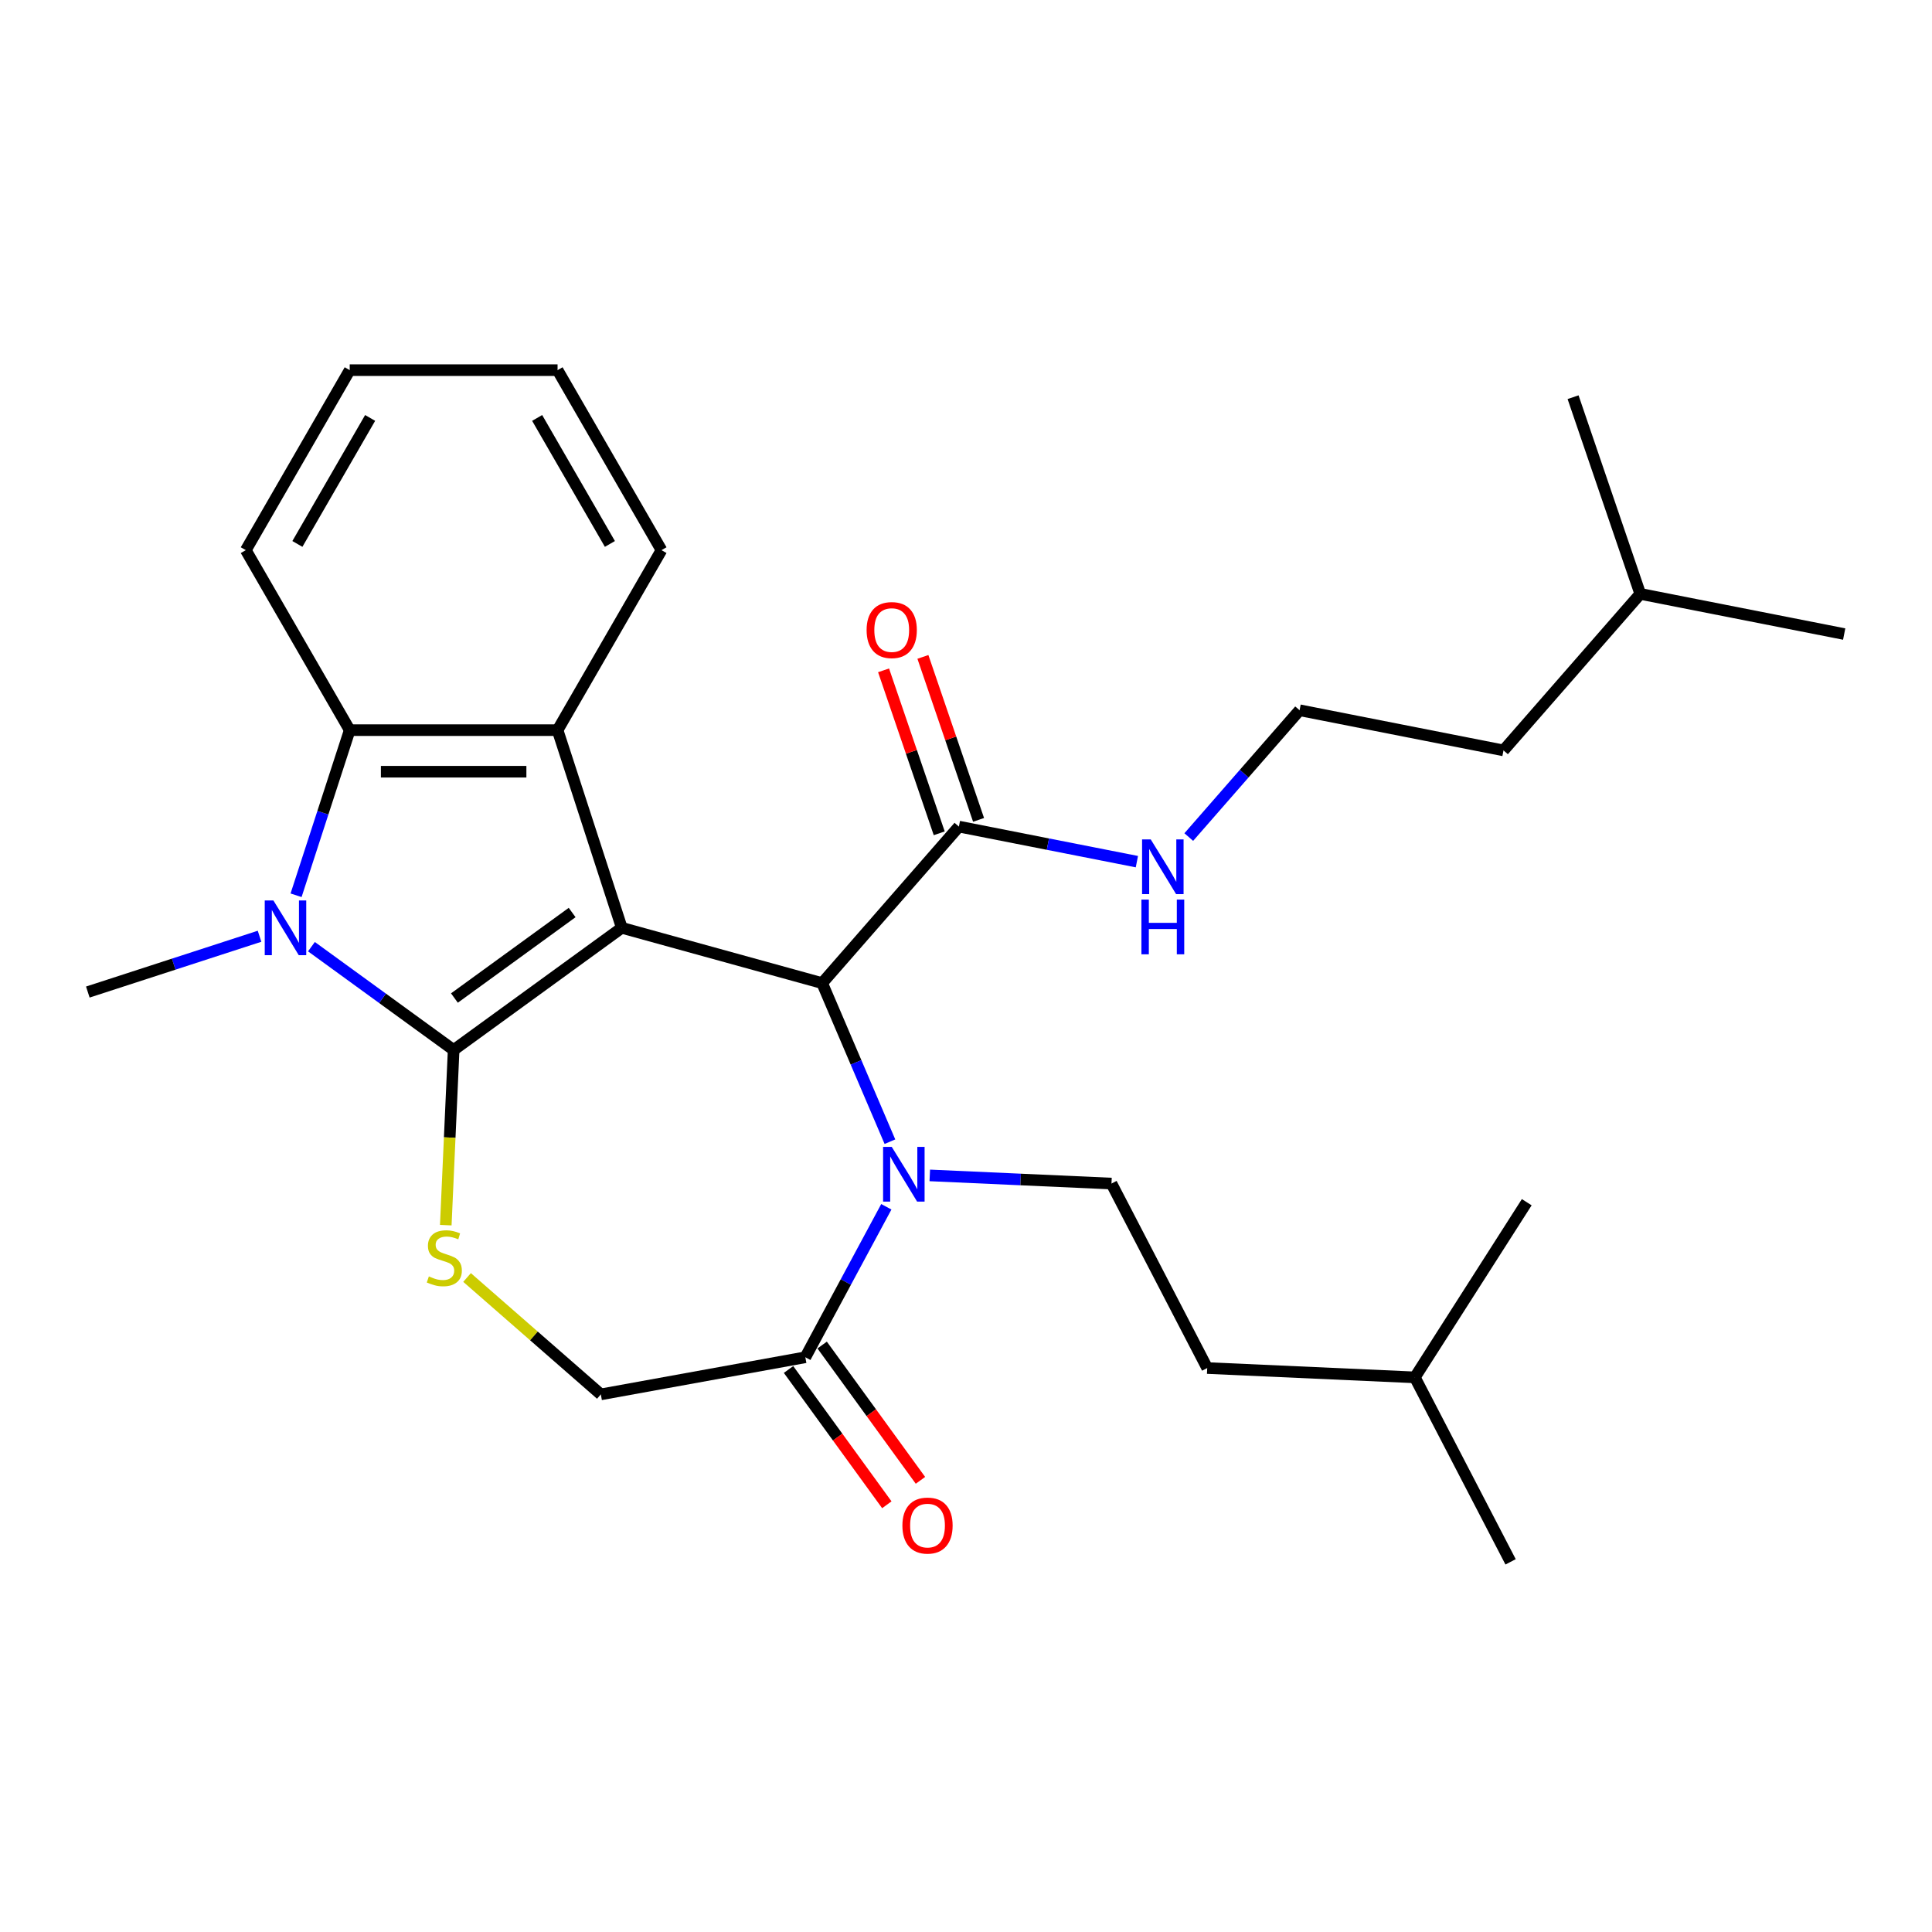 <?xml version='1.0' encoding='iso-8859-1'?>
<svg version='1.1' baseProfile='full'
              xmlns='http://www.w3.org/2000/svg'
                      xmlns:rdkit='http://www.rdkit.org/xml'
                      xmlns:xlink='http://www.w3.org/1999/xlink'
                  xml:space='preserve'
width='1000px' height='1000px' viewBox='0 0 1000 1000'>
<!-- END OF HEADER -->
<rect style='opacity:1.0;fill:#FFFFFF;stroke:none' width='1000' height='1000' x='0' y='0'> </rect>
<path class='bond-0' d='M 321.839,480.24 L 234.805,543.474' style='fill:none;fill-rule:evenodd;stroke:#000000;stroke-width:6px;stroke-linecap:butt;stroke-linejoin:miter;stroke-opacity:1' />
<path class='bond-0' d='M 296.137,472.318 L 235.213,516.582' style='fill:none;fill-rule:evenodd;stroke:#000000;stroke-width:6px;stroke-linecap:butt;stroke-linejoin:miter;stroke-opacity:1' />
<path class='bond-2' d='M 321.839,480.24 L 425.543,508.86' style='fill:none;fill-rule:evenodd;stroke:#000000;stroke-width:6px;stroke-linecap:butt;stroke-linejoin:miter;stroke-opacity:1' />
<path class='bond-4' d='M 321.839,480.24 L 288.595,377.924' style='fill:none;fill-rule:evenodd;stroke:#000000;stroke-width:6px;stroke-linecap:butt;stroke-linejoin:miter;stroke-opacity:1' />
<path class='bond-1' d='M 234.805,543.474 L 198.002,516.735' style='fill:none;fill-rule:evenodd;stroke:#000000;stroke-width:6px;stroke-linecap:butt;stroke-linejoin:miter;stroke-opacity:1' />
<path class='bond-1' d='M 198.002,516.735 L 161.199,489.997' style='fill:none;fill-rule:evenodd;stroke:#0000FF;stroke-width:6px;stroke-linecap:butt;stroke-linejoin:miter;stroke-opacity:1' />
<path class='bond-5' d='M 234.805,543.474 L 232.769,588.805' style='fill:none;fill-rule:evenodd;stroke:#000000;stroke-width:6px;stroke-linecap:butt;stroke-linejoin:miter;stroke-opacity:1' />
<path class='bond-5' d='M 232.769,588.805 L 230.733,634.137' style='fill:none;fill-rule:evenodd;stroke:#CCCC00;stroke-width:6px;stroke-linecap:butt;stroke-linejoin:miter;stroke-opacity:1' />
<path class='bond-14' d='M 134.34,484.603 L 89.897,499.044' style='fill:none;fill-rule:evenodd;stroke:#0000FF;stroke-width:6px;stroke-linecap:butt;stroke-linejoin:miter;stroke-opacity:1' />
<path class='bond-14' d='M 89.897,499.044 L 45.455,513.484' style='fill:none;fill-rule:evenodd;stroke:#000000;stroke-width:6px;stroke-linecap:butt;stroke-linejoin:miter;stroke-opacity:1' />
<path class='bond-28' d='M 153.245,463.39 L 167.129,420.657' style='fill:none;fill-rule:evenodd;stroke:#0000FF;stroke-width:6px;stroke-linecap:butt;stroke-linejoin:miter;stroke-opacity:1' />
<path class='bond-28' d='M 167.129,420.657 L 181.014,377.924' style='fill:none;fill-rule:evenodd;stroke:#000000;stroke-width:6px;stroke-linecap:butt;stroke-linejoin:miter;stroke-opacity:1' />
<path class='bond-3' d='M 425.543,508.86 L 443.083,549.897' style='fill:none;fill-rule:evenodd;stroke:#000000;stroke-width:6px;stroke-linecap:butt;stroke-linejoin:miter;stroke-opacity:1' />
<path class='bond-3' d='M 443.083,549.897 L 460.623,590.934' style='fill:none;fill-rule:evenodd;stroke:#0000FF;stroke-width:6px;stroke-linecap:butt;stroke-linejoin:miter;stroke-opacity:1' />
<path class='bond-8' d='M 425.543,508.86 L 496.324,427.844' style='fill:none;fill-rule:evenodd;stroke:#000000;stroke-width:6px;stroke-linecap:butt;stroke-linejoin:miter;stroke-opacity:1' />
<path class='bond-7' d='M 458.758,624.633 L 437.802,663.576' style='fill:none;fill-rule:evenodd;stroke:#0000FF;stroke-width:6px;stroke-linecap:butt;stroke-linejoin:miter;stroke-opacity:1' />
<path class='bond-7' d='M 437.802,663.576 L 416.846,702.519' style='fill:none;fill-rule:evenodd;stroke:#000000;stroke-width:6px;stroke-linecap:butt;stroke-linejoin:miter;stroke-opacity:1' />
<path class='bond-9' d='M 481.254,608.387 L 528.276,610.498' style='fill:none;fill-rule:evenodd;stroke:#0000FF;stroke-width:6px;stroke-linecap:butt;stroke-linejoin:miter;stroke-opacity:1' />
<path class='bond-9' d='M 528.276,610.498 L 575.297,612.61' style='fill:none;fill-rule:evenodd;stroke:#000000;stroke-width:6px;stroke-linecap:butt;stroke-linejoin:miter;stroke-opacity:1' />
<path class='bond-6' d='M 288.595,377.924 L 181.014,377.924' style='fill:none;fill-rule:evenodd;stroke:#000000;stroke-width:6px;stroke-linecap:butt;stroke-linejoin:miter;stroke-opacity:1' />
<path class='bond-6' d='M 272.458,399.44 L 197.151,399.44' style='fill:none;fill-rule:evenodd;stroke:#000000;stroke-width:6px;stroke-linecap:butt;stroke-linejoin:miter;stroke-opacity:1' />
<path class='bond-16' d='M 288.595,377.924 L 342.385,284.757' style='fill:none;fill-rule:evenodd;stroke:#000000;stroke-width:6px;stroke-linecap:butt;stroke-linejoin:miter;stroke-opacity:1' />
<path class='bond-10' d='M 241.747,661.229 L 276.371,691.479' style='fill:none;fill-rule:evenodd;stroke:#CCCC00;stroke-width:6px;stroke-linecap:butt;stroke-linejoin:miter;stroke-opacity:1' />
<path class='bond-10' d='M 276.371,691.479 L 310.994,721.728' style='fill:none;fill-rule:evenodd;stroke:#000000;stroke-width:6px;stroke-linecap:butt;stroke-linejoin:miter;stroke-opacity:1' />
<path class='bond-17' d='M 181.014,377.924 L 127.224,284.757' style='fill:none;fill-rule:evenodd;stroke:#000000;stroke-width:6px;stroke-linecap:butt;stroke-linejoin:miter;stroke-opacity:1' />
<path class='bond-11' d='M 408.142,708.842 L 433.58,743.855' style='fill:none;fill-rule:evenodd;stroke:#000000;stroke-width:6px;stroke-linecap:butt;stroke-linejoin:miter;stroke-opacity:1' />
<path class='bond-11' d='M 433.58,743.855 L 459.018,778.867' style='fill:none;fill-rule:evenodd;stroke:#FF0000;stroke-width:6px;stroke-linecap:butt;stroke-linejoin:miter;stroke-opacity:1' />
<path class='bond-11' d='M 425.549,696.195 L 450.987,731.208' style='fill:none;fill-rule:evenodd;stroke:#000000;stroke-width:6px;stroke-linecap:butt;stroke-linejoin:miter;stroke-opacity:1' />
<path class='bond-11' d='M 450.987,731.208 L 476.425,766.22' style='fill:none;fill-rule:evenodd;stroke:#FF0000;stroke-width:6px;stroke-linecap:butt;stroke-linejoin:miter;stroke-opacity:1' />
<path class='bond-29' d='M 416.846,702.519 L 310.994,721.728' style='fill:none;fill-rule:evenodd;stroke:#000000;stroke-width:6px;stroke-linecap:butt;stroke-linejoin:miter;stroke-opacity:1' />
<path class='bond-12' d='M 506.505,424.367 L 492.099,382.188' style='fill:none;fill-rule:evenodd;stroke:#000000;stroke-width:6px;stroke-linecap:butt;stroke-linejoin:miter;stroke-opacity:1' />
<path class='bond-12' d='M 492.099,382.188 L 477.694,340.01' style='fill:none;fill-rule:evenodd;stroke:#FF0000;stroke-width:6px;stroke-linecap:butt;stroke-linejoin:miter;stroke-opacity:1' />
<path class='bond-12' d='M 486.144,431.321 L 471.738,389.143' style='fill:none;fill-rule:evenodd;stroke:#000000;stroke-width:6px;stroke-linecap:butt;stroke-linejoin:miter;stroke-opacity:1' />
<path class='bond-12' d='M 471.738,389.143 L 457.332,346.964' style='fill:none;fill-rule:evenodd;stroke:#FF0000;stroke-width:6px;stroke-linecap:butt;stroke-linejoin:miter;stroke-opacity:1' />
<path class='bond-13' d='M 496.324,427.844 L 542.386,436.917' style='fill:none;fill-rule:evenodd;stroke:#000000;stroke-width:6px;stroke-linecap:butt;stroke-linejoin:miter;stroke-opacity:1' />
<path class='bond-13' d='M 542.386,436.917 L 588.448,445.99' style='fill:none;fill-rule:evenodd;stroke:#0000FF;stroke-width:6px;stroke-linecap:butt;stroke-linejoin:miter;stroke-opacity:1' />
<path class='bond-15' d='M 575.297,612.61 L 624.854,708.097' style='fill:none;fill-rule:evenodd;stroke:#000000;stroke-width:6px;stroke-linecap:butt;stroke-linejoin:miter;stroke-opacity:1' />
<path class='bond-18' d='M 615.307,433.263 L 643.983,400.441' style='fill:none;fill-rule:evenodd;stroke:#0000FF;stroke-width:6px;stroke-linecap:butt;stroke-linejoin:miter;stroke-opacity:1' />
<path class='bond-18' d='M 643.983,400.441 L 672.659,367.619' style='fill:none;fill-rule:evenodd;stroke:#000000;stroke-width:6px;stroke-linecap:butt;stroke-linejoin:miter;stroke-opacity:1' />
<path class='bond-19' d='M 624.854,708.097 L 732.326,712.924' style='fill:none;fill-rule:evenodd;stroke:#000000;stroke-width:6px;stroke-linecap:butt;stroke-linejoin:miter;stroke-opacity:1' />
<path class='bond-22' d='M 342.385,284.757 L 288.595,191.589' style='fill:none;fill-rule:evenodd;stroke:#000000;stroke-width:6px;stroke-linecap:butt;stroke-linejoin:miter;stroke-opacity:1' />
<path class='bond-22' d='M 315.683,281.54 L 278.03,216.322' style='fill:none;fill-rule:evenodd;stroke:#000000;stroke-width:6px;stroke-linecap:butt;stroke-linejoin:miter;stroke-opacity:1' />
<path class='bond-30' d='M 127.224,284.757 L 181.014,191.589' style='fill:none;fill-rule:evenodd;stroke:#000000;stroke-width:6px;stroke-linecap:butt;stroke-linejoin:miter;stroke-opacity:1' />
<path class='bond-30' d='M 153.926,281.54 L 191.579,216.322' style='fill:none;fill-rule:evenodd;stroke:#000000;stroke-width:6px;stroke-linecap:butt;stroke-linejoin:miter;stroke-opacity:1' />
<path class='bond-20' d='M 672.659,367.619 L 778.211,388.409' style='fill:none;fill-rule:evenodd;stroke:#000000;stroke-width:6px;stroke-linecap:butt;stroke-linejoin:miter;stroke-opacity:1' />
<path class='bond-24' d='M 732.326,712.924 L 781.882,808.411' style='fill:none;fill-rule:evenodd;stroke:#000000;stroke-width:6px;stroke-linecap:butt;stroke-linejoin:miter;stroke-opacity:1' />
<path class='bond-25' d='M 732.326,712.924 L 790.242,622.263' style='fill:none;fill-rule:evenodd;stroke:#000000;stroke-width:6px;stroke-linecap:butt;stroke-linejoin:miter;stroke-opacity:1' />
<path class='bond-21' d='M 778.211,388.409 L 848.993,307.393' style='fill:none;fill-rule:evenodd;stroke:#000000;stroke-width:6px;stroke-linecap:butt;stroke-linejoin:miter;stroke-opacity:1' />
<path class='bond-26' d='M 848.993,307.393 L 954.545,328.184' style='fill:none;fill-rule:evenodd;stroke:#000000;stroke-width:6px;stroke-linecap:butt;stroke-linejoin:miter;stroke-opacity:1' />
<path class='bond-27' d='M 848.993,307.393 L 814.222,205.587' style='fill:none;fill-rule:evenodd;stroke:#000000;stroke-width:6px;stroke-linecap:butt;stroke-linejoin:miter;stroke-opacity:1' />
<path class='bond-23' d='M 288.595,191.589 L 181.014,191.589' style='fill:none;fill-rule:evenodd;stroke:#000000;stroke-width:6px;stroke-linecap:butt;stroke-linejoin:miter;stroke-opacity:1' />
<path  class='atom-2' d='M 141.51 466.08
L 150.79 481.08
Q 151.71 482.56, 153.19 485.24
Q 154.67 487.92, 154.75 488.08
L 154.75 466.08
L 158.51 466.08
L 158.51 494.4
L 154.63 494.4
L 144.67 478
Q 143.51 476.08, 142.27 473.88
Q 141.07 471.68, 140.71 471
L 140.71 494.4
L 137.03 494.4
L 137.03 466.08
L 141.51 466.08
' fill='#0000FF'/>
<path  class='atom-4' d='M 461.565 593.624
L 470.845 608.624
Q 471.765 610.104, 473.245 612.784
Q 474.725 615.464, 474.805 615.624
L 474.805 593.624
L 478.565 593.624
L 478.565 621.944
L 474.685 621.944
L 464.725 605.544
Q 463.565 603.624, 462.325 601.424
Q 461.125 599.224, 460.765 598.544
L 460.765 621.944
L 457.085 621.944
L 457.085 593.624
L 461.565 593.624
' fill='#0000FF'/>
<path  class='atom-6' d='M 221.978 660.666
Q 222.298 660.786, 223.618 661.346
Q 224.938 661.906, 226.378 662.266
Q 227.858 662.586, 229.298 662.586
Q 231.978 662.586, 233.538 661.306
Q 235.098 659.986, 235.098 657.706
Q 235.098 656.146, 234.298 655.186
Q 233.538 654.226, 232.338 653.706
Q 231.138 653.186, 229.138 652.586
Q 226.618 651.826, 225.098 651.106
Q 223.618 650.386, 222.538 648.866
Q 221.498 647.346, 221.498 644.786
Q 221.498 641.226, 223.898 639.026
Q 226.338 636.826, 231.138 636.826
Q 234.418 636.826, 238.138 638.386
L 237.218 641.466
Q 233.818 640.066, 231.258 640.066
Q 228.498 640.066, 226.978 641.226
Q 225.458 642.346, 225.498 644.306
Q 225.498 645.826, 226.258 646.746
Q 227.058 647.666, 228.178 648.186
Q 229.338 648.706, 231.258 649.306
Q 233.818 650.106, 235.338 650.906
Q 236.858 651.706, 237.938 653.346
Q 239.058 654.946, 239.058 657.706
Q 239.058 661.626, 236.418 663.746
Q 233.818 665.826, 229.458 665.826
Q 226.938 665.826, 225.018 665.266
Q 223.138 664.746, 220.898 663.826
L 221.978 660.666
' fill='#CCCC00'/>
<path  class='atom-12' d='M 467.08 789.633
Q 467.08 782.833, 470.44 779.033
Q 473.8 775.233, 480.08 775.233
Q 486.36 775.233, 489.72 779.033
Q 493.08 782.833, 493.08 789.633
Q 493.08 796.513, 489.68 800.433
Q 486.28 804.313, 480.08 804.313
Q 473.84 804.313, 470.44 800.433
Q 467.08 796.553, 467.08 789.633
M 480.08 801.113
Q 484.4 801.113, 486.72 798.233
Q 489.08 795.313, 489.08 789.633
Q 489.08 784.073, 486.72 781.273
Q 484.4 778.433, 480.08 778.433
Q 475.76 778.433, 473.4 781.233
Q 471.08 784.033, 471.08 789.633
Q 471.08 795.353, 473.4 798.233
Q 475.76 801.113, 480.08 801.113
' fill='#FF0000'/>
<path  class='atom-13' d='M 448.553 326.118
Q 448.553 319.318, 451.913 315.518
Q 455.273 311.718, 461.553 311.718
Q 467.833 311.718, 471.193 315.518
Q 474.553 319.318, 474.553 326.118
Q 474.553 332.998, 471.153 336.918
Q 467.753 340.798, 461.553 340.798
Q 455.313 340.798, 451.913 336.918
Q 448.553 333.038, 448.553 326.118
M 461.553 337.598
Q 465.873 337.598, 468.193 334.718
Q 470.553 331.798, 470.553 326.118
Q 470.553 320.558, 468.193 317.758
Q 465.873 314.918, 461.553 314.918
Q 457.233 314.918, 454.873 317.718
Q 452.553 320.518, 452.553 326.118
Q 452.553 331.838, 454.873 334.718
Q 457.233 337.598, 461.553 337.598
' fill='#FF0000'/>
<path  class='atom-14' d='M 595.617 434.475
L 604.897 449.475
Q 605.817 450.955, 607.297 453.635
Q 608.777 456.315, 608.857 456.475
L 608.857 434.475
L 612.617 434.475
L 612.617 462.795
L 608.737 462.795
L 598.777 446.395
Q 597.617 444.475, 596.377 442.275
Q 595.177 440.075, 594.817 439.395
L 594.817 462.795
L 591.137 462.795
L 591.137 434.475
L 595.617 434.475
' fill='#0000FF'/>
<path  class='atom-14' d='M 590.797 465.627
L 594.637 465.627
L 594.637 477.667
L 609.117 477.667
L 609.117 465.627
L 612.957 465.627
L 612.957 493.947
L 609.117 493.947
L 609.117 480.867
L 594.637 480.867
L 594.637 493.947
L 590.797 493.947
L 590.797 465.627
' fill='#0000FF'/>
</svg>
